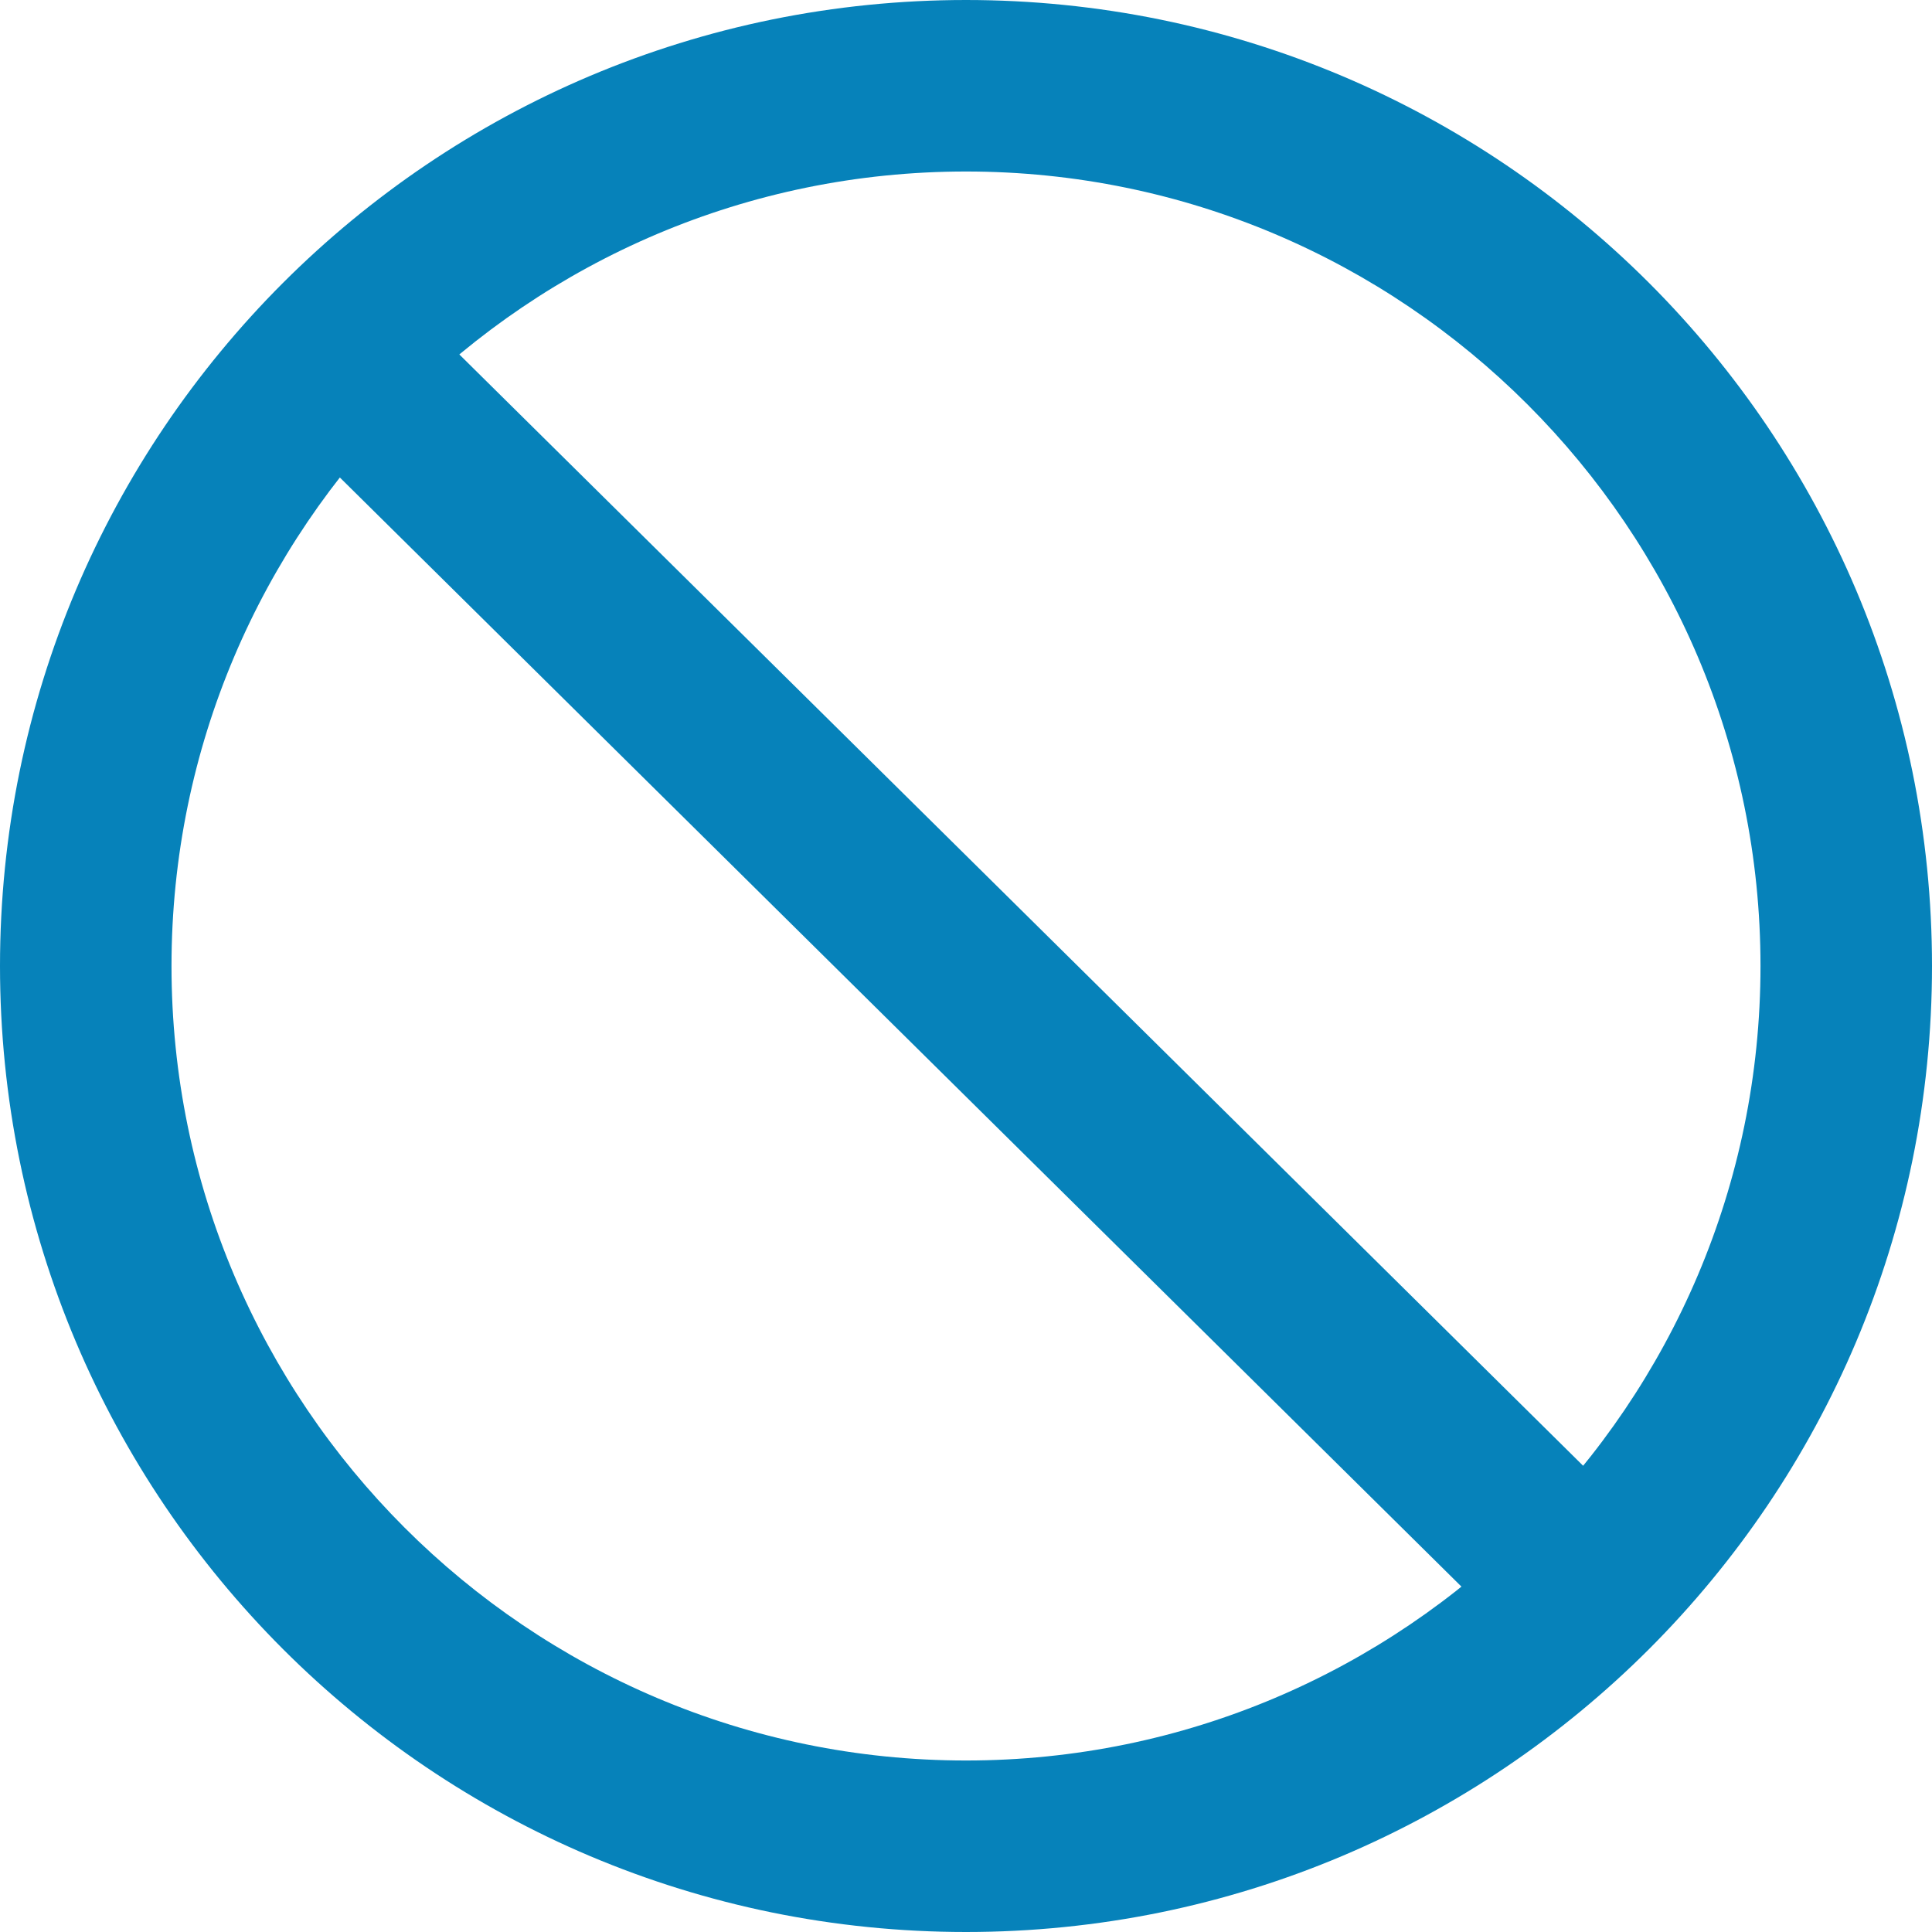 <svg fill="#0682ba" xmlns="http://www.w3.org/2000/svg" viewBox="0 0 4506 4506">
  <path d="M2253,4506c-152.73,0-305.43-15.4-453.85-45.77-144.75-29.62-287.13-73.82-423.18-131.36-133.54-56.48-262.33-126.38-382.78-207.76-119.26-80.57-231.39-173.09-333.3-274.99-101.9-101.9-194.42-214.04-274.99-333.3-81.38-120.45-151.28-249.24-207.76-382.78-57.55-136.06-101.74-278.44-131.36-423.19C15.4,2558.43,0,2405.73,0,2253s15.4-305.43,45.77-453.85c29.62-144.75,73.82-287.13,131.36-423.18,56.48-133.54,126.39-262.33,207.76-382.78,80.57-119.26,173.09-231.4,274.99-333.3,101.9-101.9,214.04-194.42,333.3-274.99,120.45-81.38,249.24-151.28,382.78-207.76,136.06-57.55,278.44-101.74,423.18-131.36C1947.57,15.4,2100.27,0,2253,0s305.43,15.4,453.85,45.77c144.75,29.62,287.13,73.82,423.19,131.36,133.54,56.48,262.33,126.39,382.78,207.76,119.26,80.57,231.39,173.09,333.3,274.99,101.9,101.9,194.42,214.04,274.99,333.3,81.38,120.45,151.28,249.24,207.76,382.78,57.55,136.06,101.74,278.44,131.36,423.18,30.37,148.42,45.77,301.11,45.77,453.85s-15.4,305.43-45.77,453.85c-29.62,144.75-73.82,287.13-131.36,423.19-56.48,133.54-126.38,262.33-207.76,382.78-80.57,119.26-173.09,231.39-274.99,333.3-101.9,101.9-214.04,194.42-333.3,274.99-120.45,81.38-249.24,151.28-382.78,207.76-136.06,57.55-278.44,101.74-423.19,131.36-148.42,30.37-301.11,45.77-453.85,45.77Zm0-4106c-1021.75,0-1853,831.25-1853,1853s831.25,1853,1853,1853,1853-831.25,1853-1853S3274.75,400,2253,400Z"/>
  <rect x="2021.5" y="76.77" width="400" height="4337.46" transform="translate(-937.19 2246.04) rotate(-45.32)"/>
</svg>